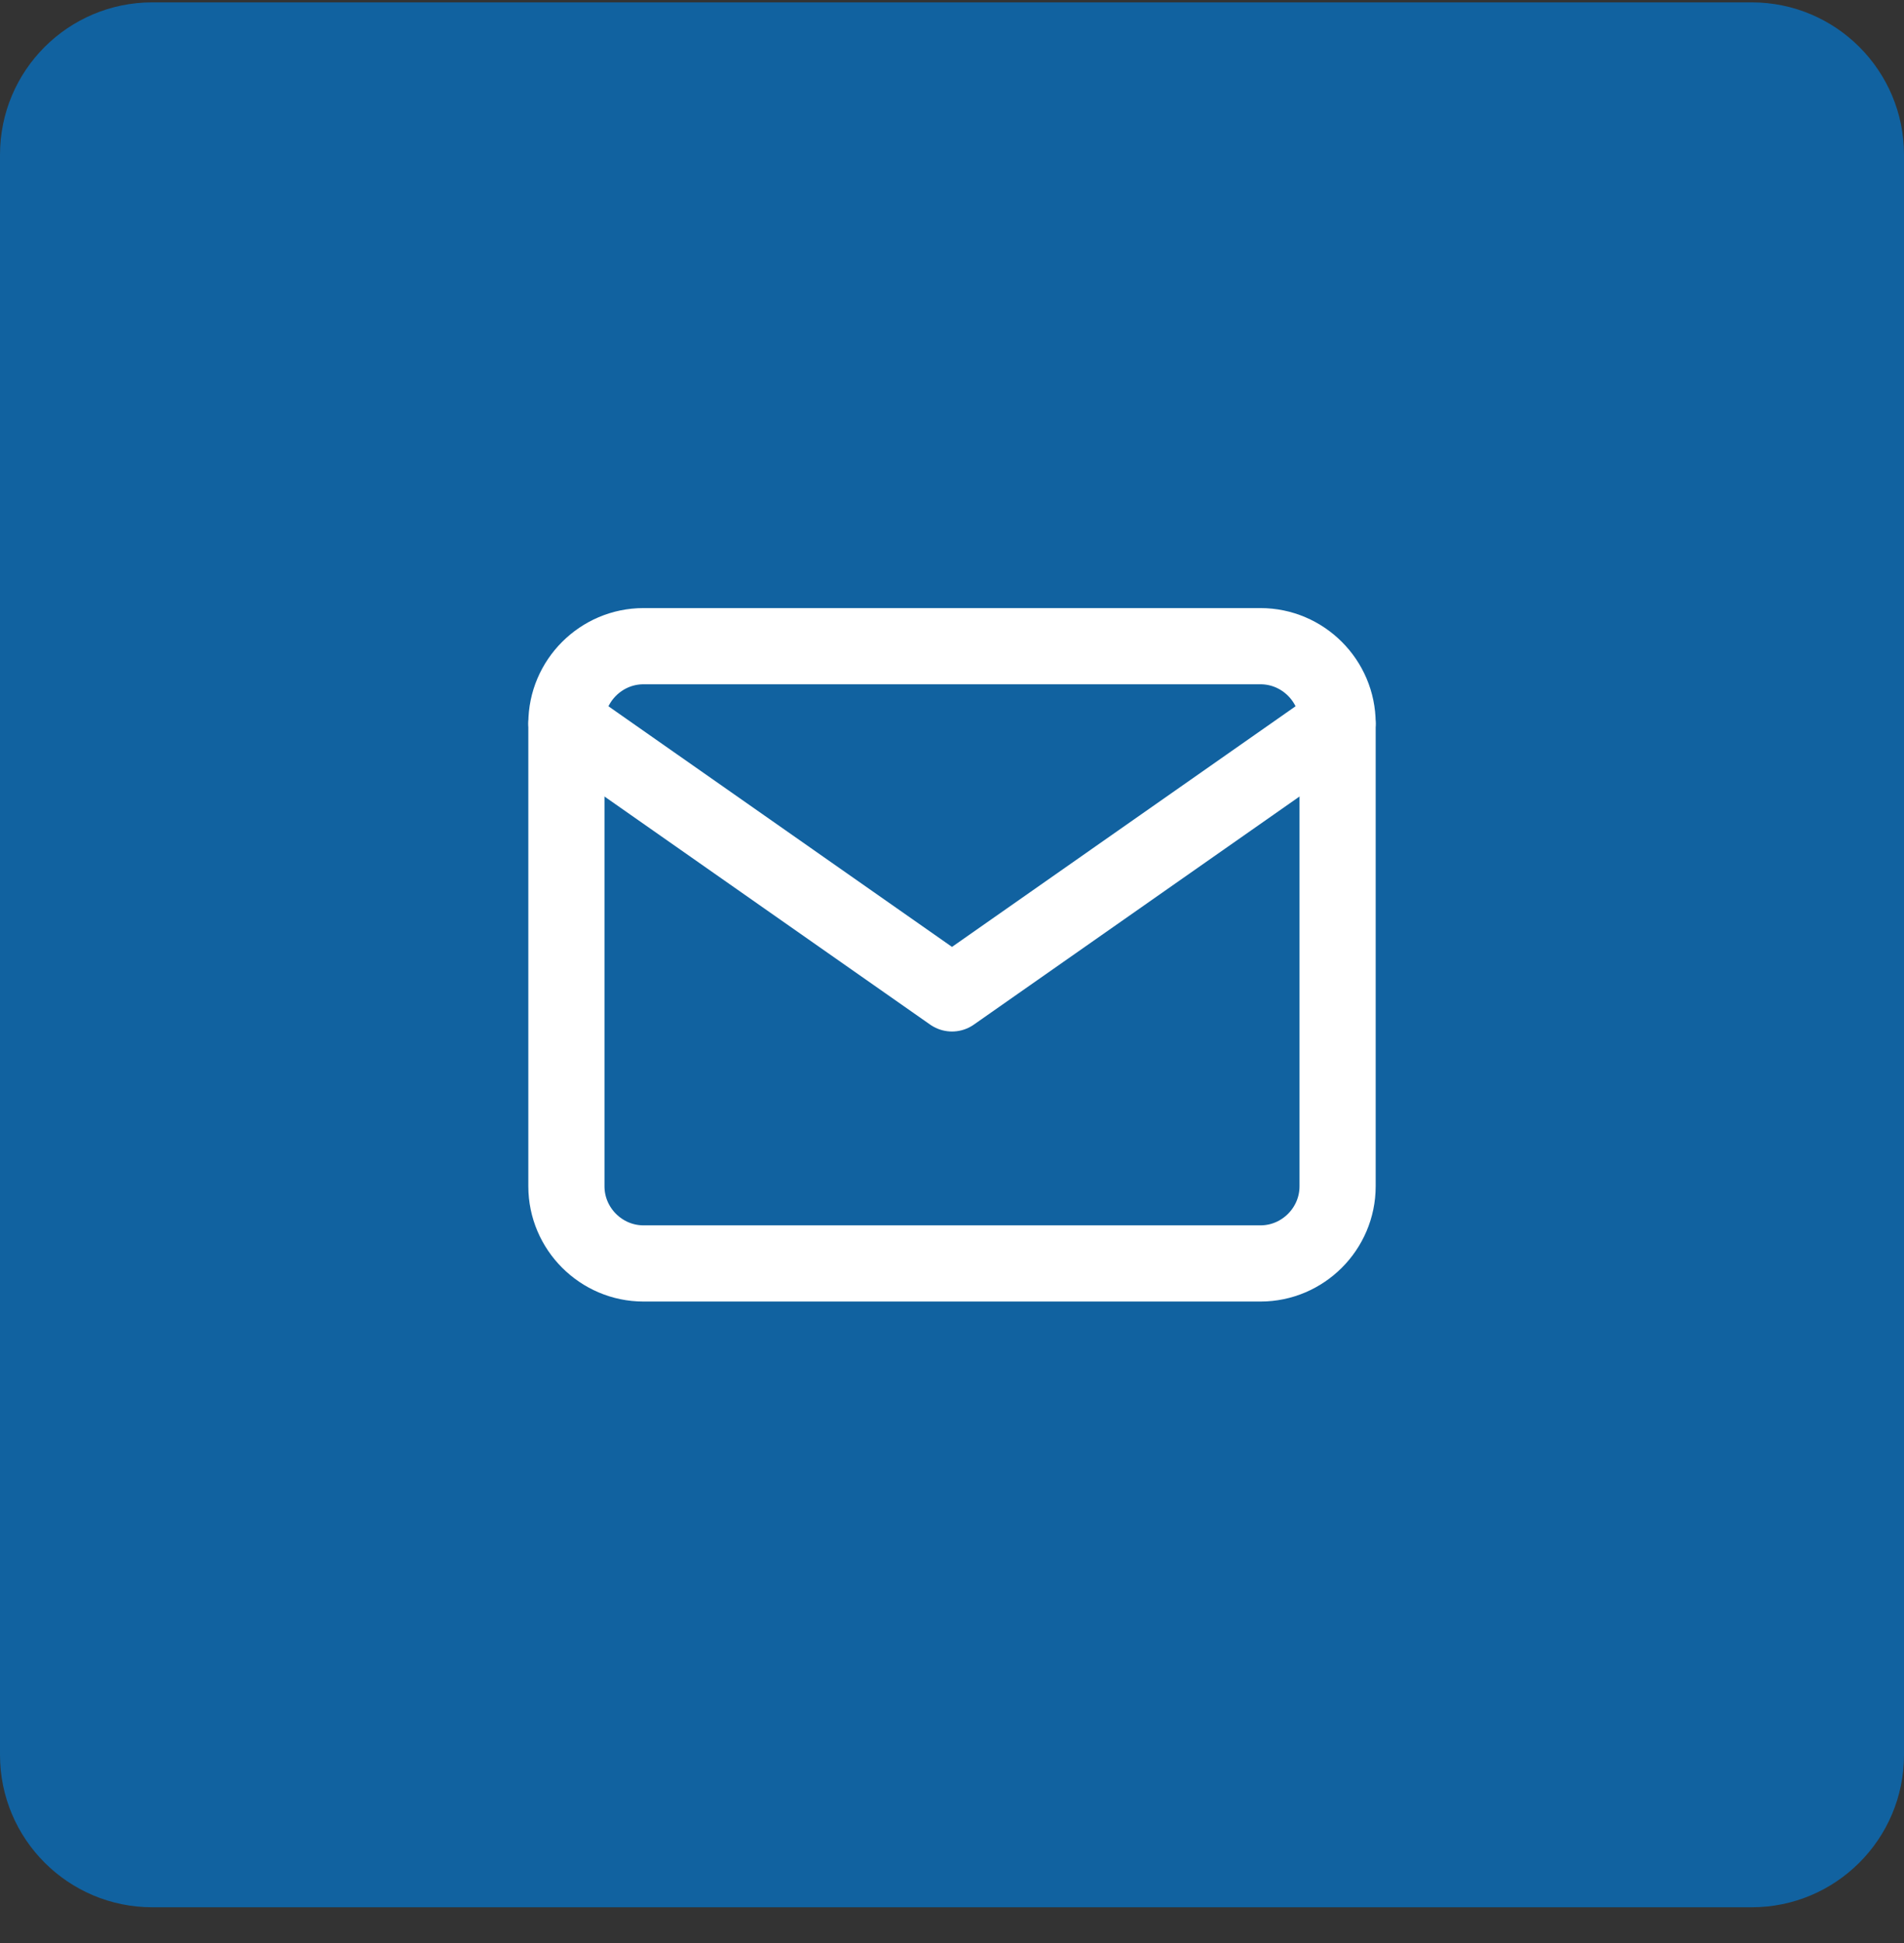 <svg width="50" height="51" viewBox="0 0 50 51" fill="none" xmlns="http://www.w3.org/2000/svg">
<rect x="0" y="0" width="50" height="51" fill="#333333" stroke="none"/>
<path d="M0 4.062C0 1.852 1.791 0.062 4 0.062H46C48.209 0.062 50 1.852 50 4.062V46.062C50 48.271 48.209 50.062 46 50.062H4C1.791 50.062 0 48.271 0 46.062V4.062Z" fill="#1162A0"/>
<path d="M16.899 16.961H33.101C34.215 16.961 35.126 17.872 35.126 18.986V31.137C35.126 32.251 34.215 33.163 33.101 33.163H16.899C15.785 33.163 14.874 32.251 14.874 31.137V18.986C14.874 17.872 15.785 16.961 16.899 16.961Z" stroke="white" stroke-width="2" stroke-linecap="round" stroke-linejoin="round"/>
<path d="M35.126 18.986L25 26.075L14.874 18.986" stroke="white" stroke-width="2" stroke-linecap="round" stroke-linejoin="round"/>
</svg>

